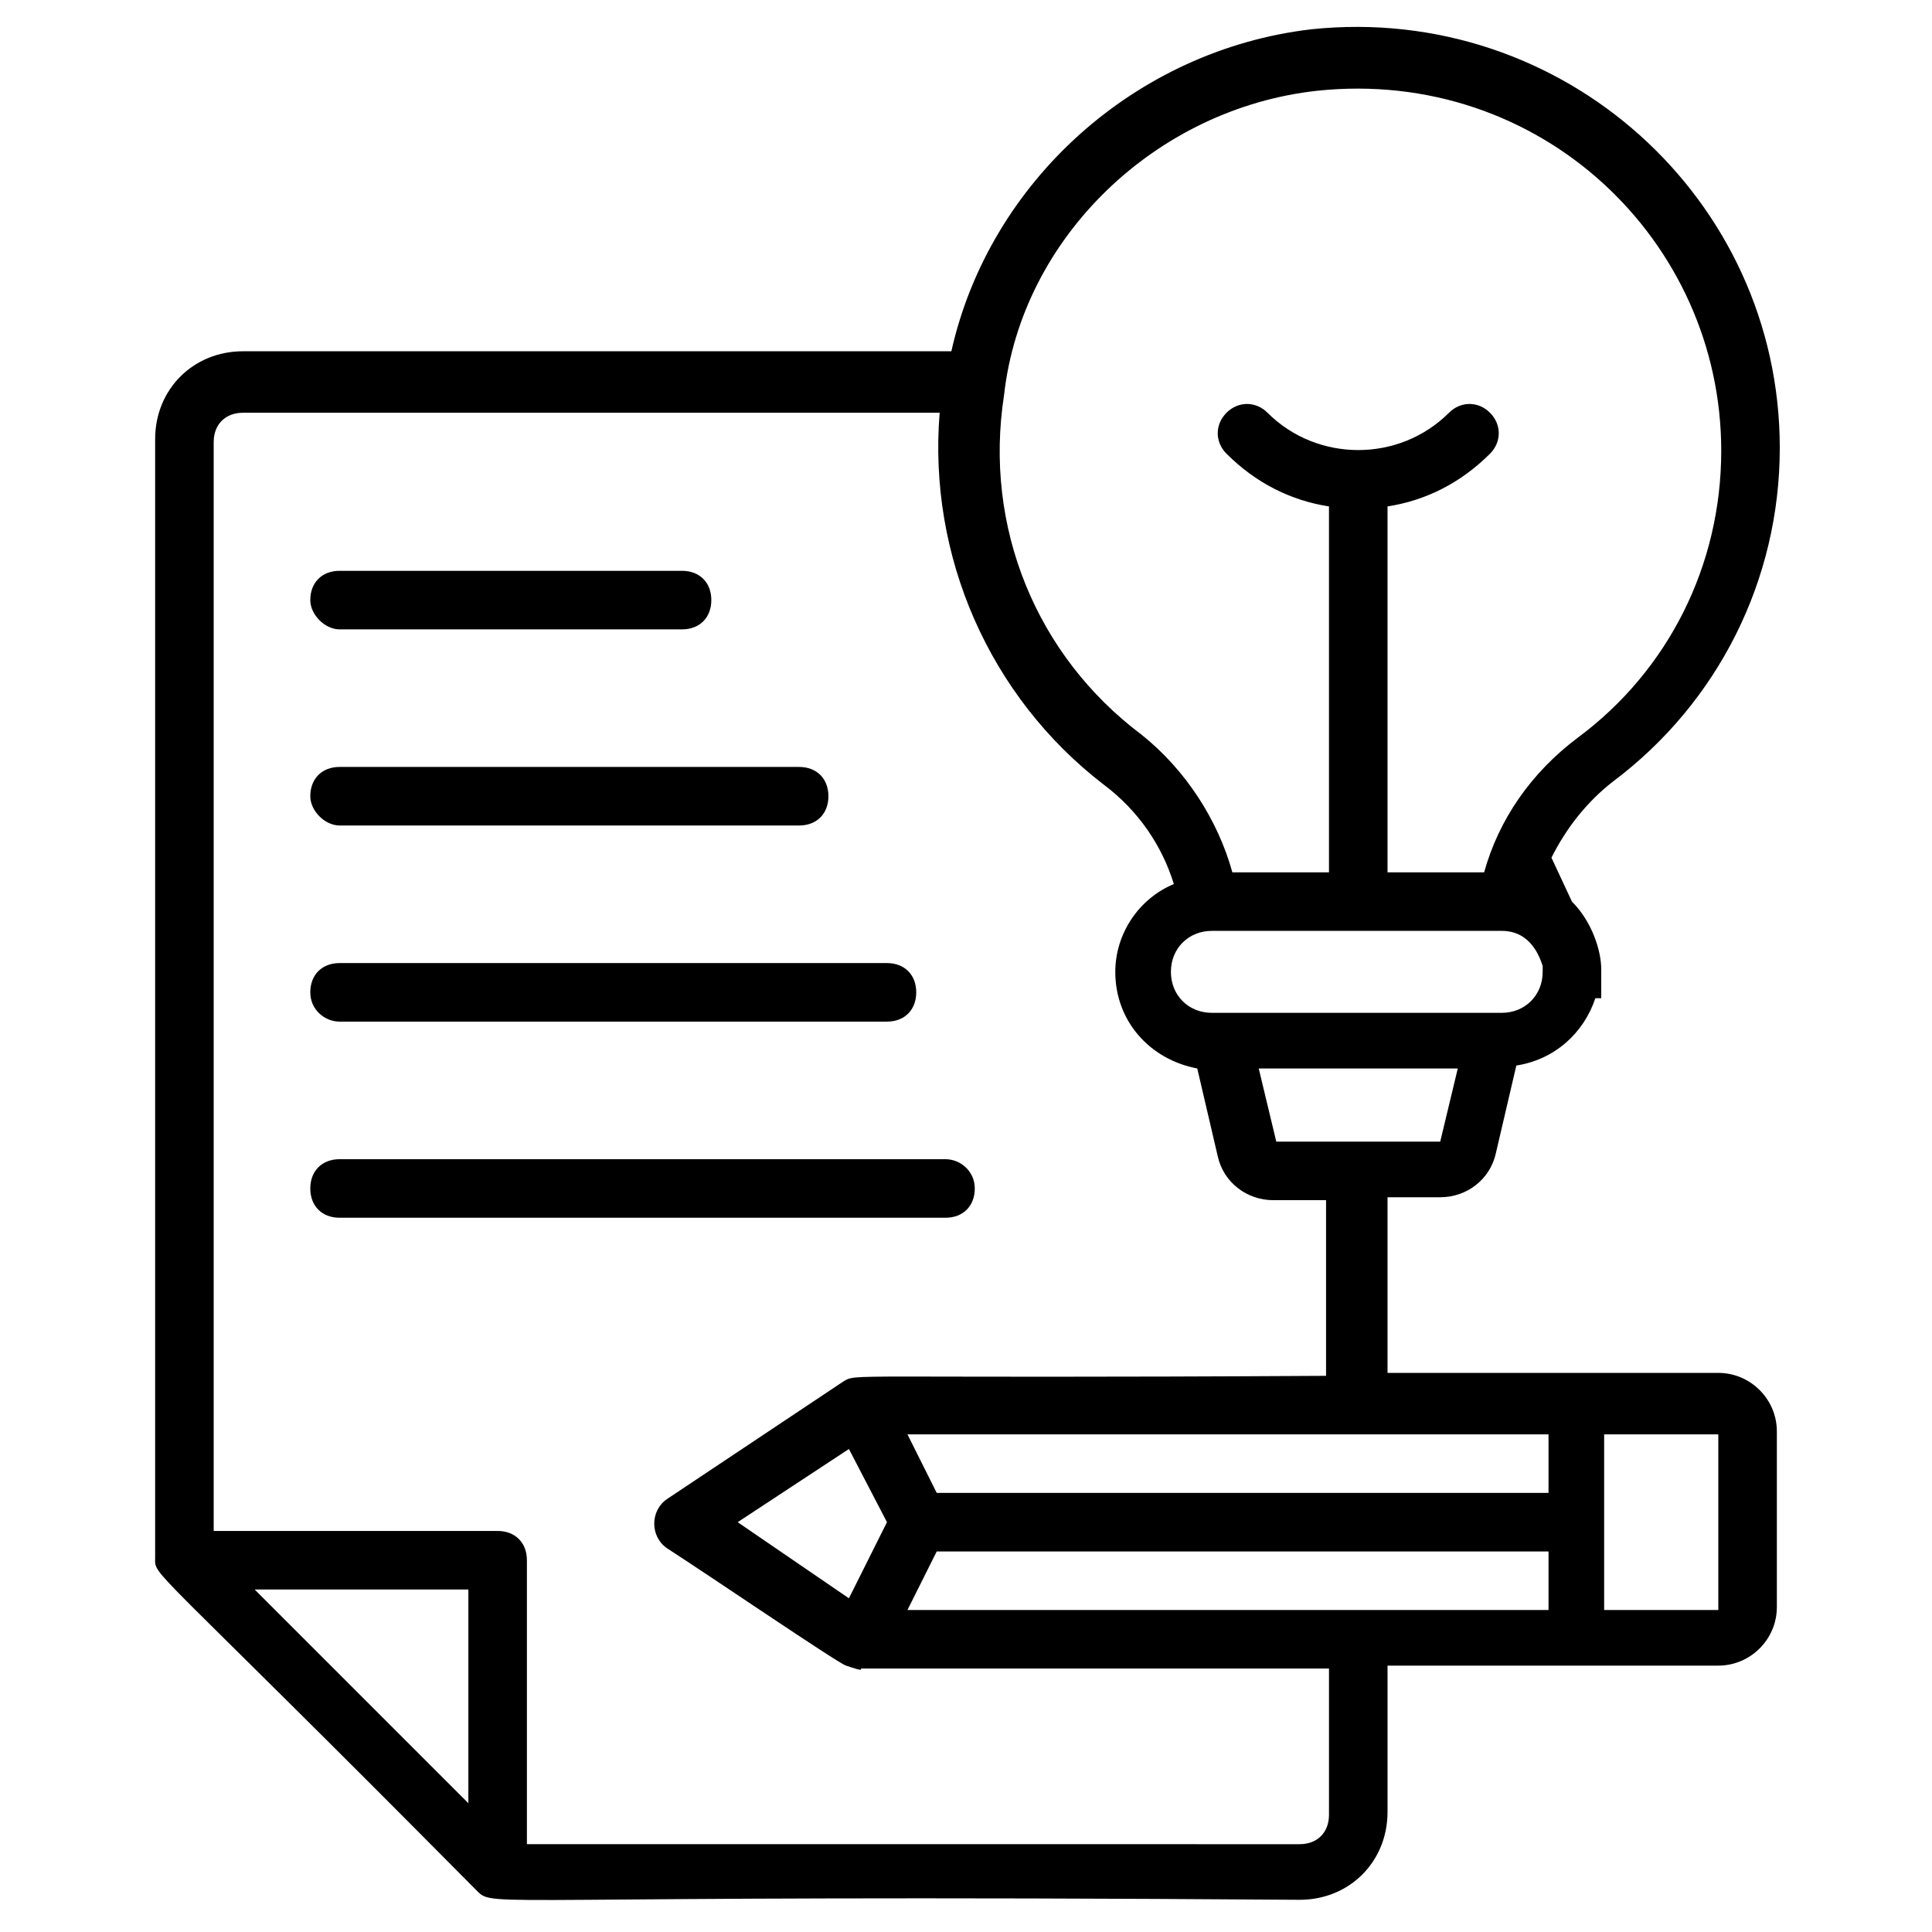 <?xml version="1.0" ?><!DOCTYPE svg  PUBLIC '-//W3C//DTD SVG 1.1//EN'  'http://www.w3.org/Graphics/SVG/1.1/DTD/svg11.dtd'><svg enable-background="new 0 0 66 66" id="Layer_1" version="1.1" viewBox="0 0 66 66" xml:space="preserve" xmlns="http://www.w3.org/2000/svg" xmlns:xlink="http://www.w3.org/1999/xlink"><g><g><path d="M55.1,26.7c3.6-2.7,5.7-6.9,5.7-11.4c0-8.5-7.4-15.2-16-14.3c-6,0.7-11,5.2-12.3,11H8.3c-1.7,0-3,1.3-3,3v38.2    c0,0.7-0.4-0.1,11,11.4c0.6,0.6,0.2,0.1,28.1,0.3c1.7,0,3-1.3,3-3v-5h11.3c1.1,0,2-0.9,2-2v-6c0-1.1-0.9-2-2-2H47.4v-6h1.8    c0.9,0,1.7-0.6,1.9-1.5l0.7-3c1.3-0.2,2.3-1.1,2.7-2.3l0.2,0l0-1c0-0.6-0.3-1.6-1-2.3L53,29.3C53.5,28.3,54.2,27.4,55.1,26.7z     M16,61.6l-7.3-7.3H16V61.6z M25.2,52l3.8-2.5l1.3,2.5L29,54.6L25.2,52z M52.9,49v2H32l-1-2C34.7,49,46.7,49,52.9,49z M32,53h20.9    v2H31L32,53z M58.7,49l0,6h-3.9v-6H58.7z M45.4,47c-16.8,0.1-16.1-0.1-16.6,0.2l-6,4c-0.6,0.4-0.6,1.3,0,1.7    c1.4,0.9,5.8,3.9,6.1,4c0.3,0.1,0.6,0.2,0.5,0.1c17.4,0,9.4,0,16,0v5c0,0.6-0.4,1-1,1H18v-9.7c0-0.6-0.4-1-1-1H7.3V15.1    c0-0.6,0.4-1,1-1h23.8c-0.4,4.9,1.7,9.7,5.6,12.7c1.2,0.9,2,2.1,2.4,3.4c-1.2,0.5-2,1.7-2,3c0,1.7,1.2,3,2.8,3.3l0.7,3    c0.2,0.9,1,1.5,1.9,1.5h1.8V47z M43.6,39L43,36.5h6.8L49.2,39H43.6z M52.7,33.2c0,0.8-0.6,1.4-1.4,1.4h-9.9    c-0.8,0-1.4-0.6-1.4-1.4c0-0.8,0.6-1.4,1.4-1.4h9.9c1,0,1.3,0.9,1.4,1.2V33.2z M50.7,29.8h-3.3V17.3c1.3-0.2,2.5-0.8,3.5-1.8    c0.4-0.4,0.4-1,0-1.4c-0.4-0.4-1-0.4-1.4,0c-1.7,1.7-4.5,1.7-6.2,0c-0.4-0.4-1-0.4-1.4,0c-0.4,0.4-0.4,1,0,1.4    c1,1,2.2,1.6,3.5,1.8v12.5h-3.3c-0.5-1.8-1.6-3.5-3.1-4.7c-3.6-2.7-5.4-7.1-4.7-11.6C34.9,8.1,39.5,3.7,45,3.1    c7.6-0.8,13.8,5.1,13.8,12.3c0,3.9-1.8,7.5-4.9,9.8C52.3,26.4,51.2,28,50.7,29.8z"/></g><g><path d="M11.6,21.5h11.7c0.6,0,1-0.4,1-1c0-0.6-0.4-1-1-1H11.6c-0.6,0-1,0.4-1,1C10.6,21,11.1,21.5,11.6,21.5z"/></g><g><path d="M11.6,28.2h15.7c0.6,0,1-0.4,1-1c0-0.6-0.4-1-1-1H11.6c-0.6,0-1,0.4-1,1C10.6,27.7,11.1,28.2,11.6,28.2z"/></g><g><path d="M11.6,34.9h18.7c0.6,0,1-0.4,1-1s-0.4-1-1-1H11.6c-0.6,0-1,0.4-1,1S11.1,34.9,11.6,34.9z"/></g><g><path d="M32.3,39.6H11.6c-0.6,0-1,0.4-1,1s0.4,1,1,1h20.7c0.6,0,1-0.4,1-1S32.8,39.6,32.3,39.6z"/></g></g></svg>